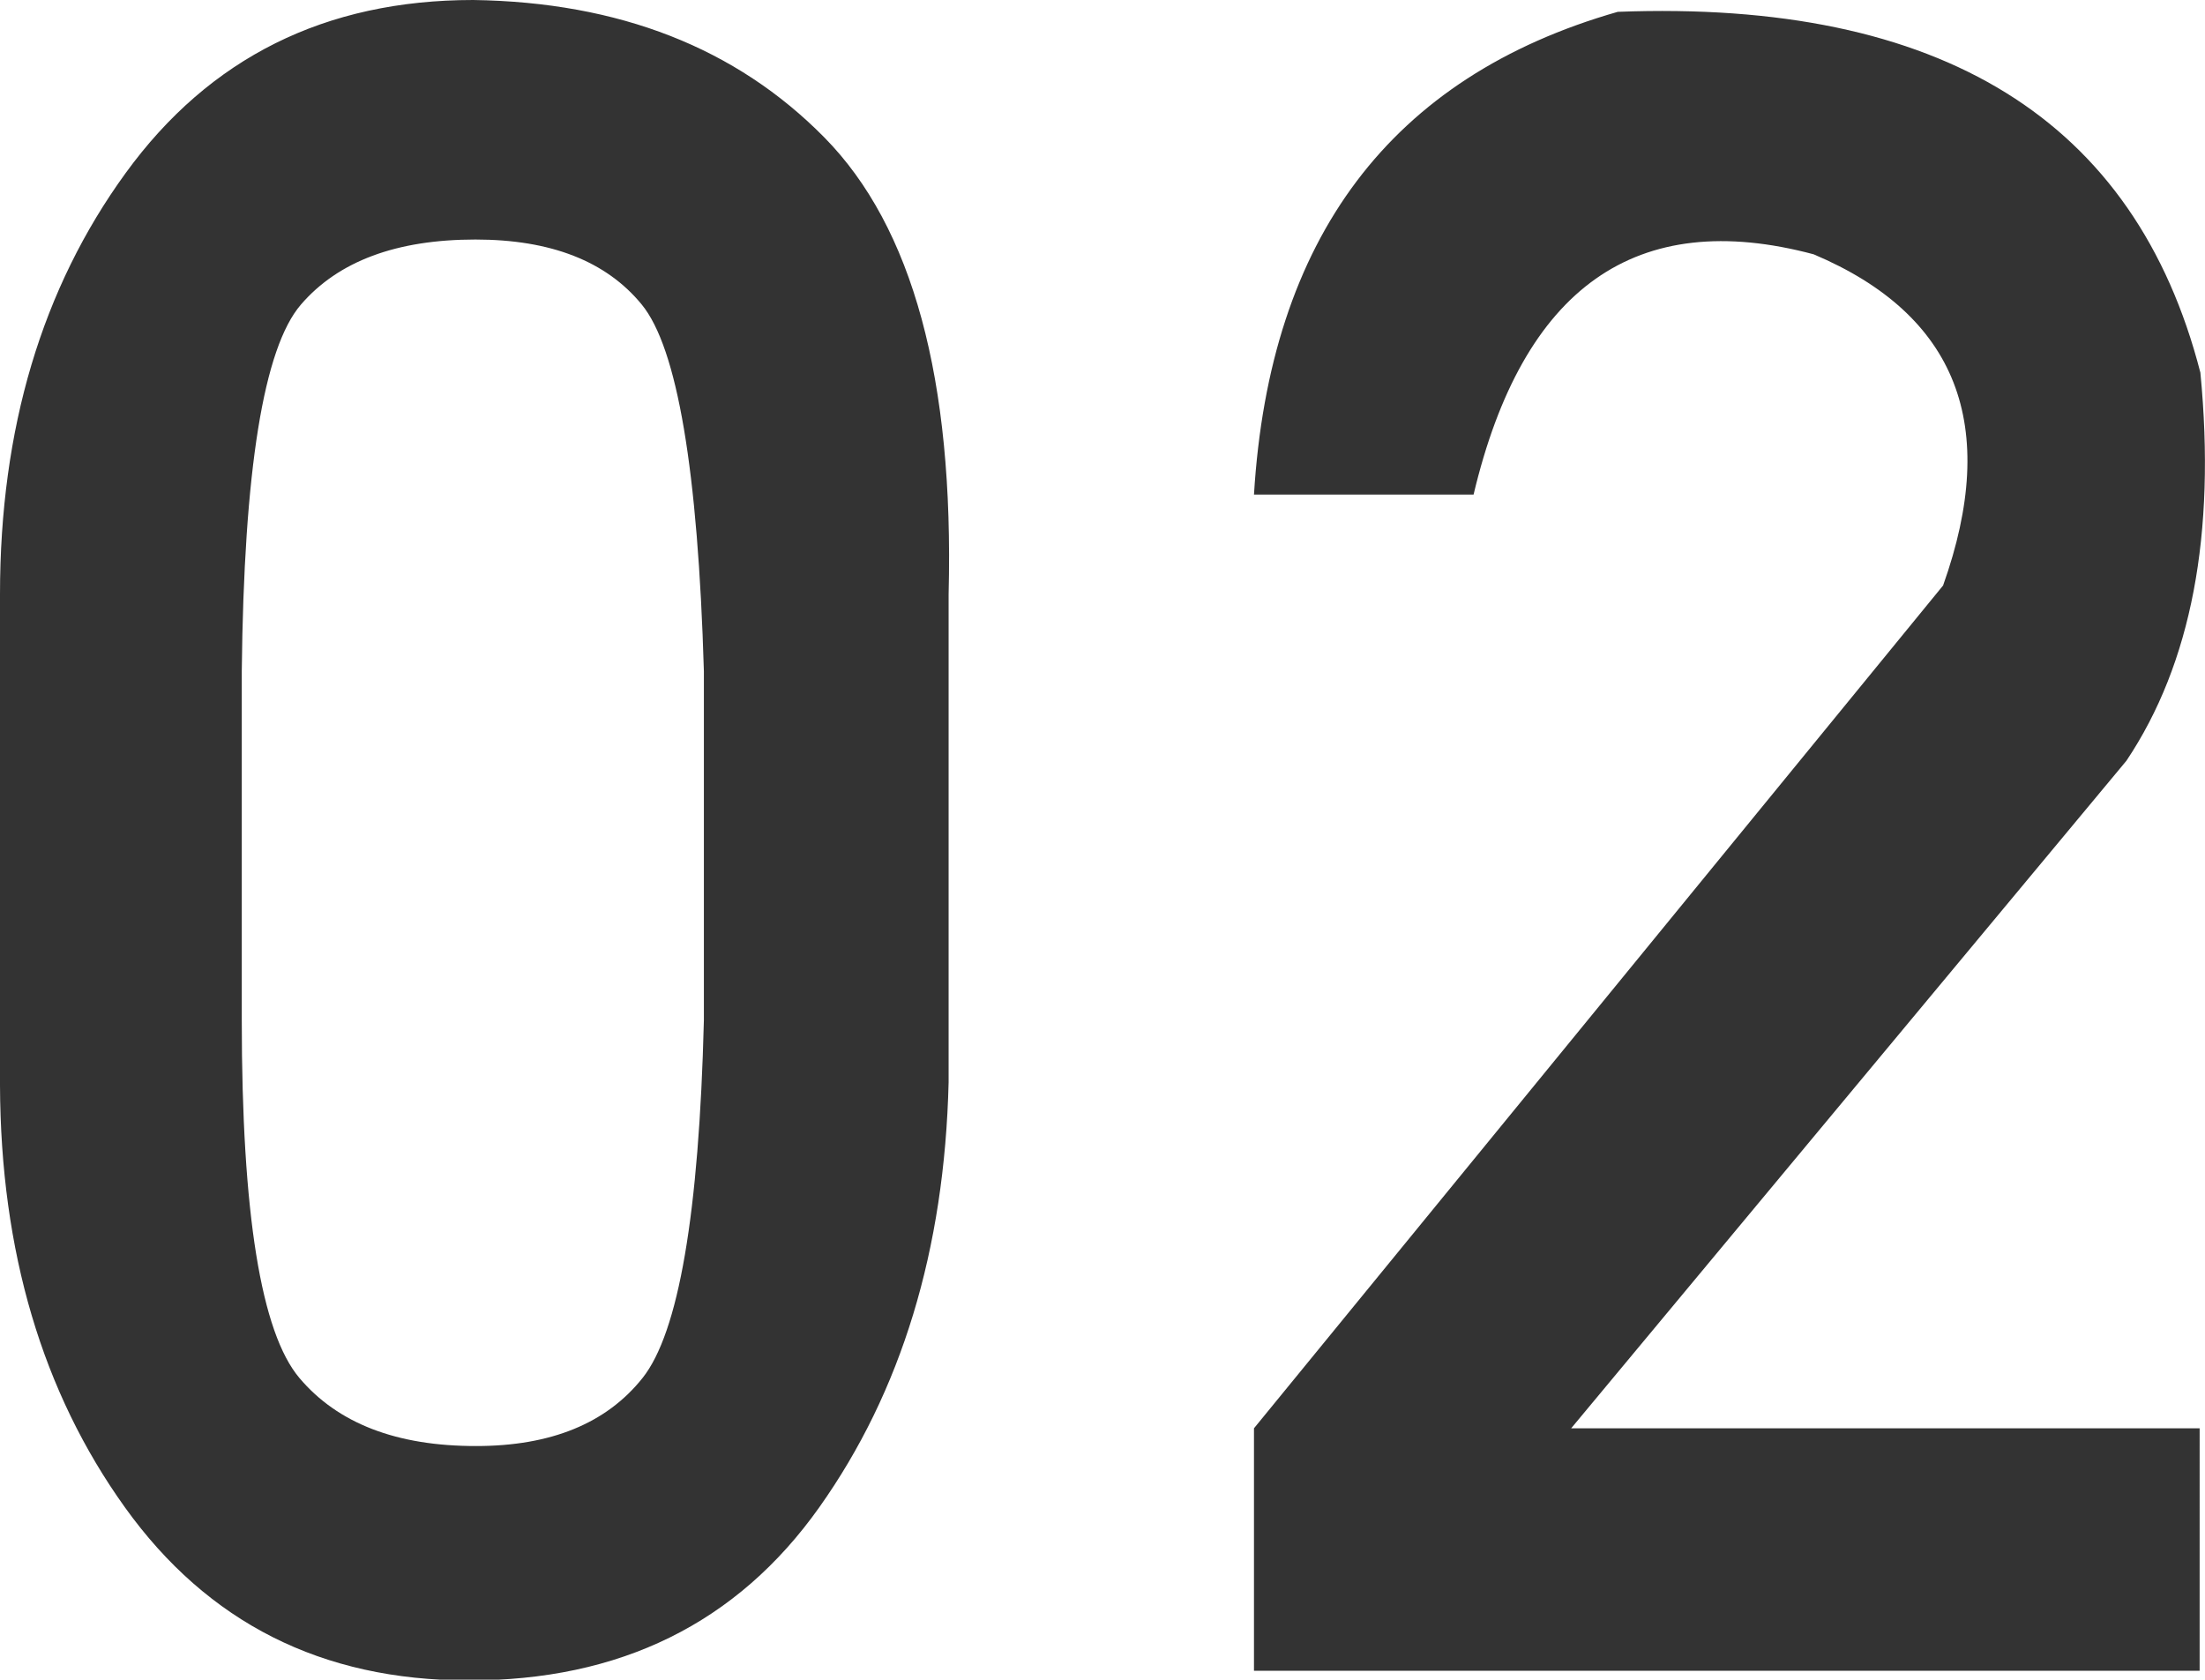 <svg xmlns="http://www.w3.org/2000/svg" viewBox="0 0 119.29 90.88"><g data-name="レイヤー 2"><path d="M25.6 0q11.84.17 19 7.44t6.72 24.72v26.4q-.33 13.6-7 23t-19 9.36q-11.85 0-18.56-9.36T0 58.72V32.16q0-13.44 6.8-22.8T25.6 0zm.16 78.24q6.07 0 9-3.68t3.32-19.36V36.32Q37.6 20 34.72 16.48t-9-3.52q-6.41 0-9.44 3.52t-3.2 19.84V55.2q0 15.67 3.12 19.36t9.56 3.68zM87.52.64q26.24-1 31.52 19.52 1.27 13.12-4 21L85 77.28h34V90.4H67.84V77.28l37.28-45.6q4.63-13-7-17.92-14.4-3.84-18.4 13H67.84Q69.11 5.91 87.52.64z" data-name="レイヤー 3" fill="#333"/></g></svg>